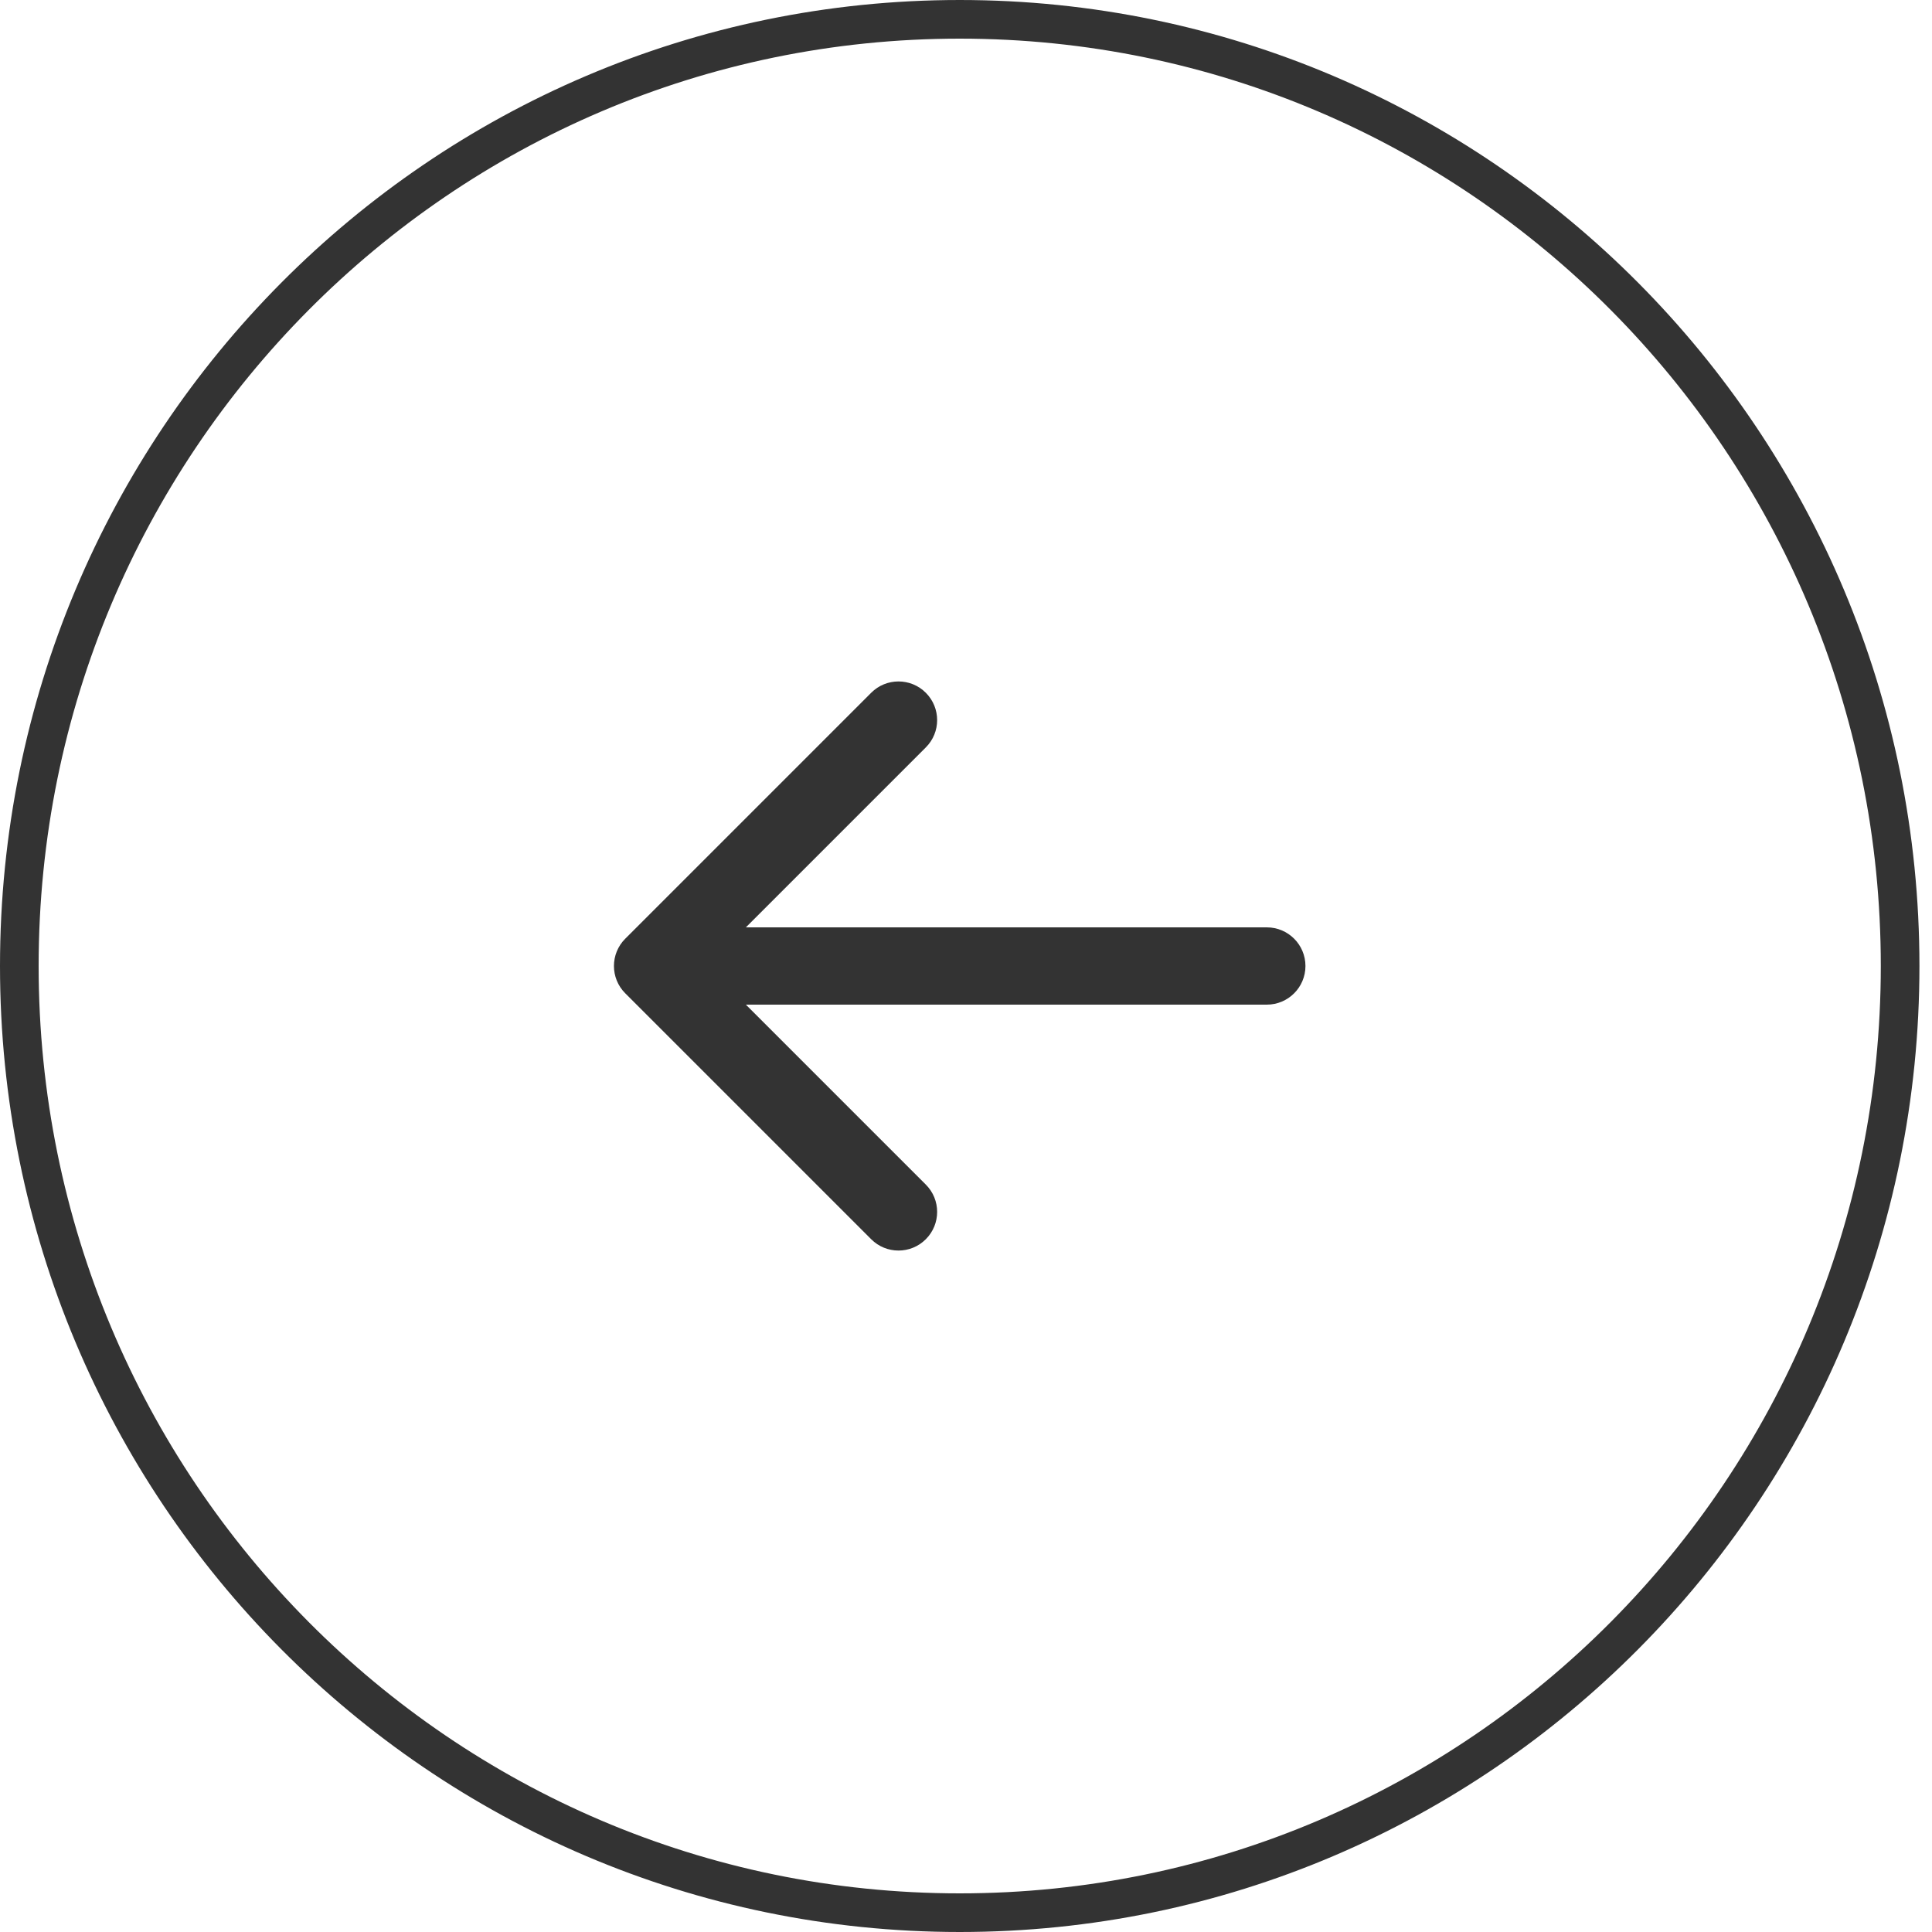 <svg width="50" height="50" viewBox="0 0 50 50" fill="none" xmlns="http://www.w3.org/2000/svg">
<path d="M49.175 25C49.175 38.534 38.276 49.5 24.838 49.5C11.399 49.5 0.5 38.534 0.5 25C0.5 11.466 11.399 0.5 24.838 0.5C38.276 0.5 49.175 11.466 49.175 25Z" stroke="#333333"/>
<path d="M32.785 24C33.337 24 33.785 24.448 33.785 25C33.785 25.552 33.337 26 32.785 26V24ZM16.182 25.707C15.791 25.317 15.791 24.683 16.182 24.293L22.546 17.929C22.936 17.538 23.57 17.538 23.96 17.929C24.351 18.32 24.351 18.953 23.96 19.343L18.303 25L23.96 30.657C24.351 31.047 24.351 31.68 23.96 32.071C23.57 32.462 22.936 32.462 22.546 32.071L16.182 25.707ZM32.785 26H16.889V24H32.785V26Z" fill="#333333"/>
</svg>
